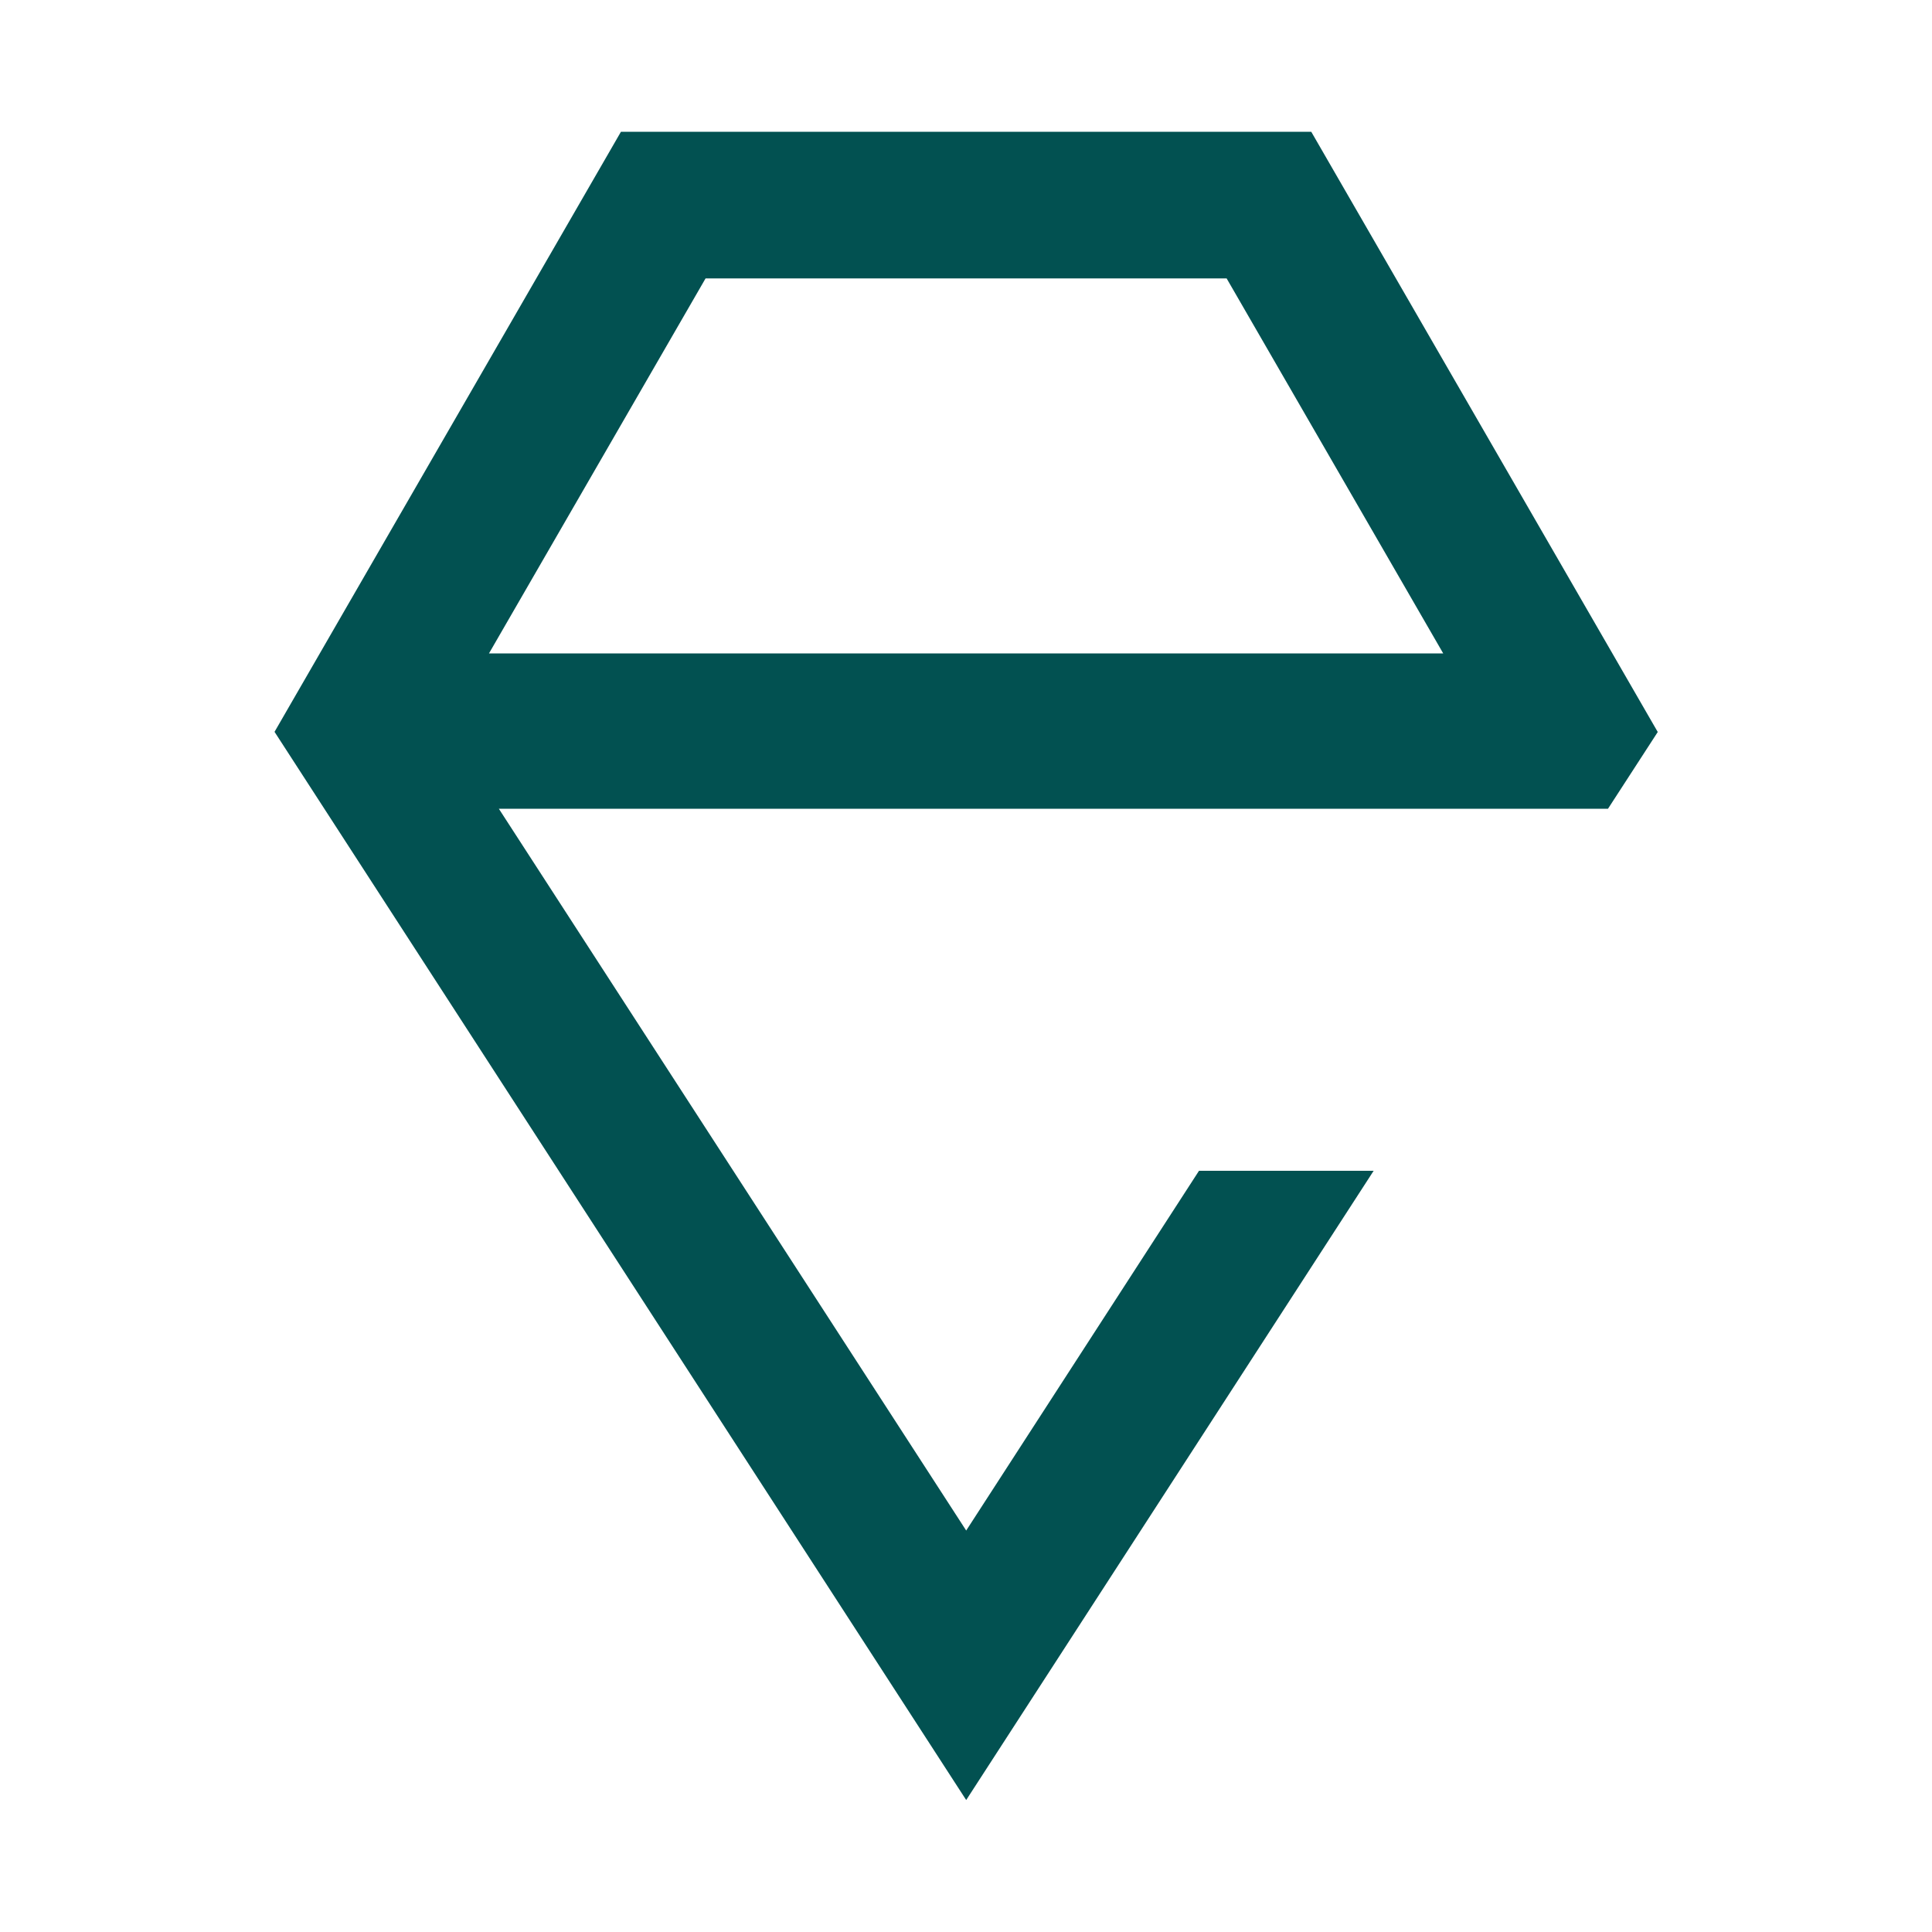 <?xml version="1.0" encoding="UTF-8"?>
<svg data-bbox="14.21 6.82 71.6 86.35" viewBox="0 0 100 100" xmlns="http://www.w3.org/2000/svg" data-type="color">
    <g>
        <path d="M85.8 37.88 67.87 6.82H32.14L14.21 37.88l35.8 55.29L71.1 60.6h-9.04L50.01 79.22 25.82 41.86h57.41l2.58-3.98Zm-60.49-4.06 11.21-19.41h26.97L74.7 33.82z" fill="#025151" data-color="1"/>
    </g>
</svg>

